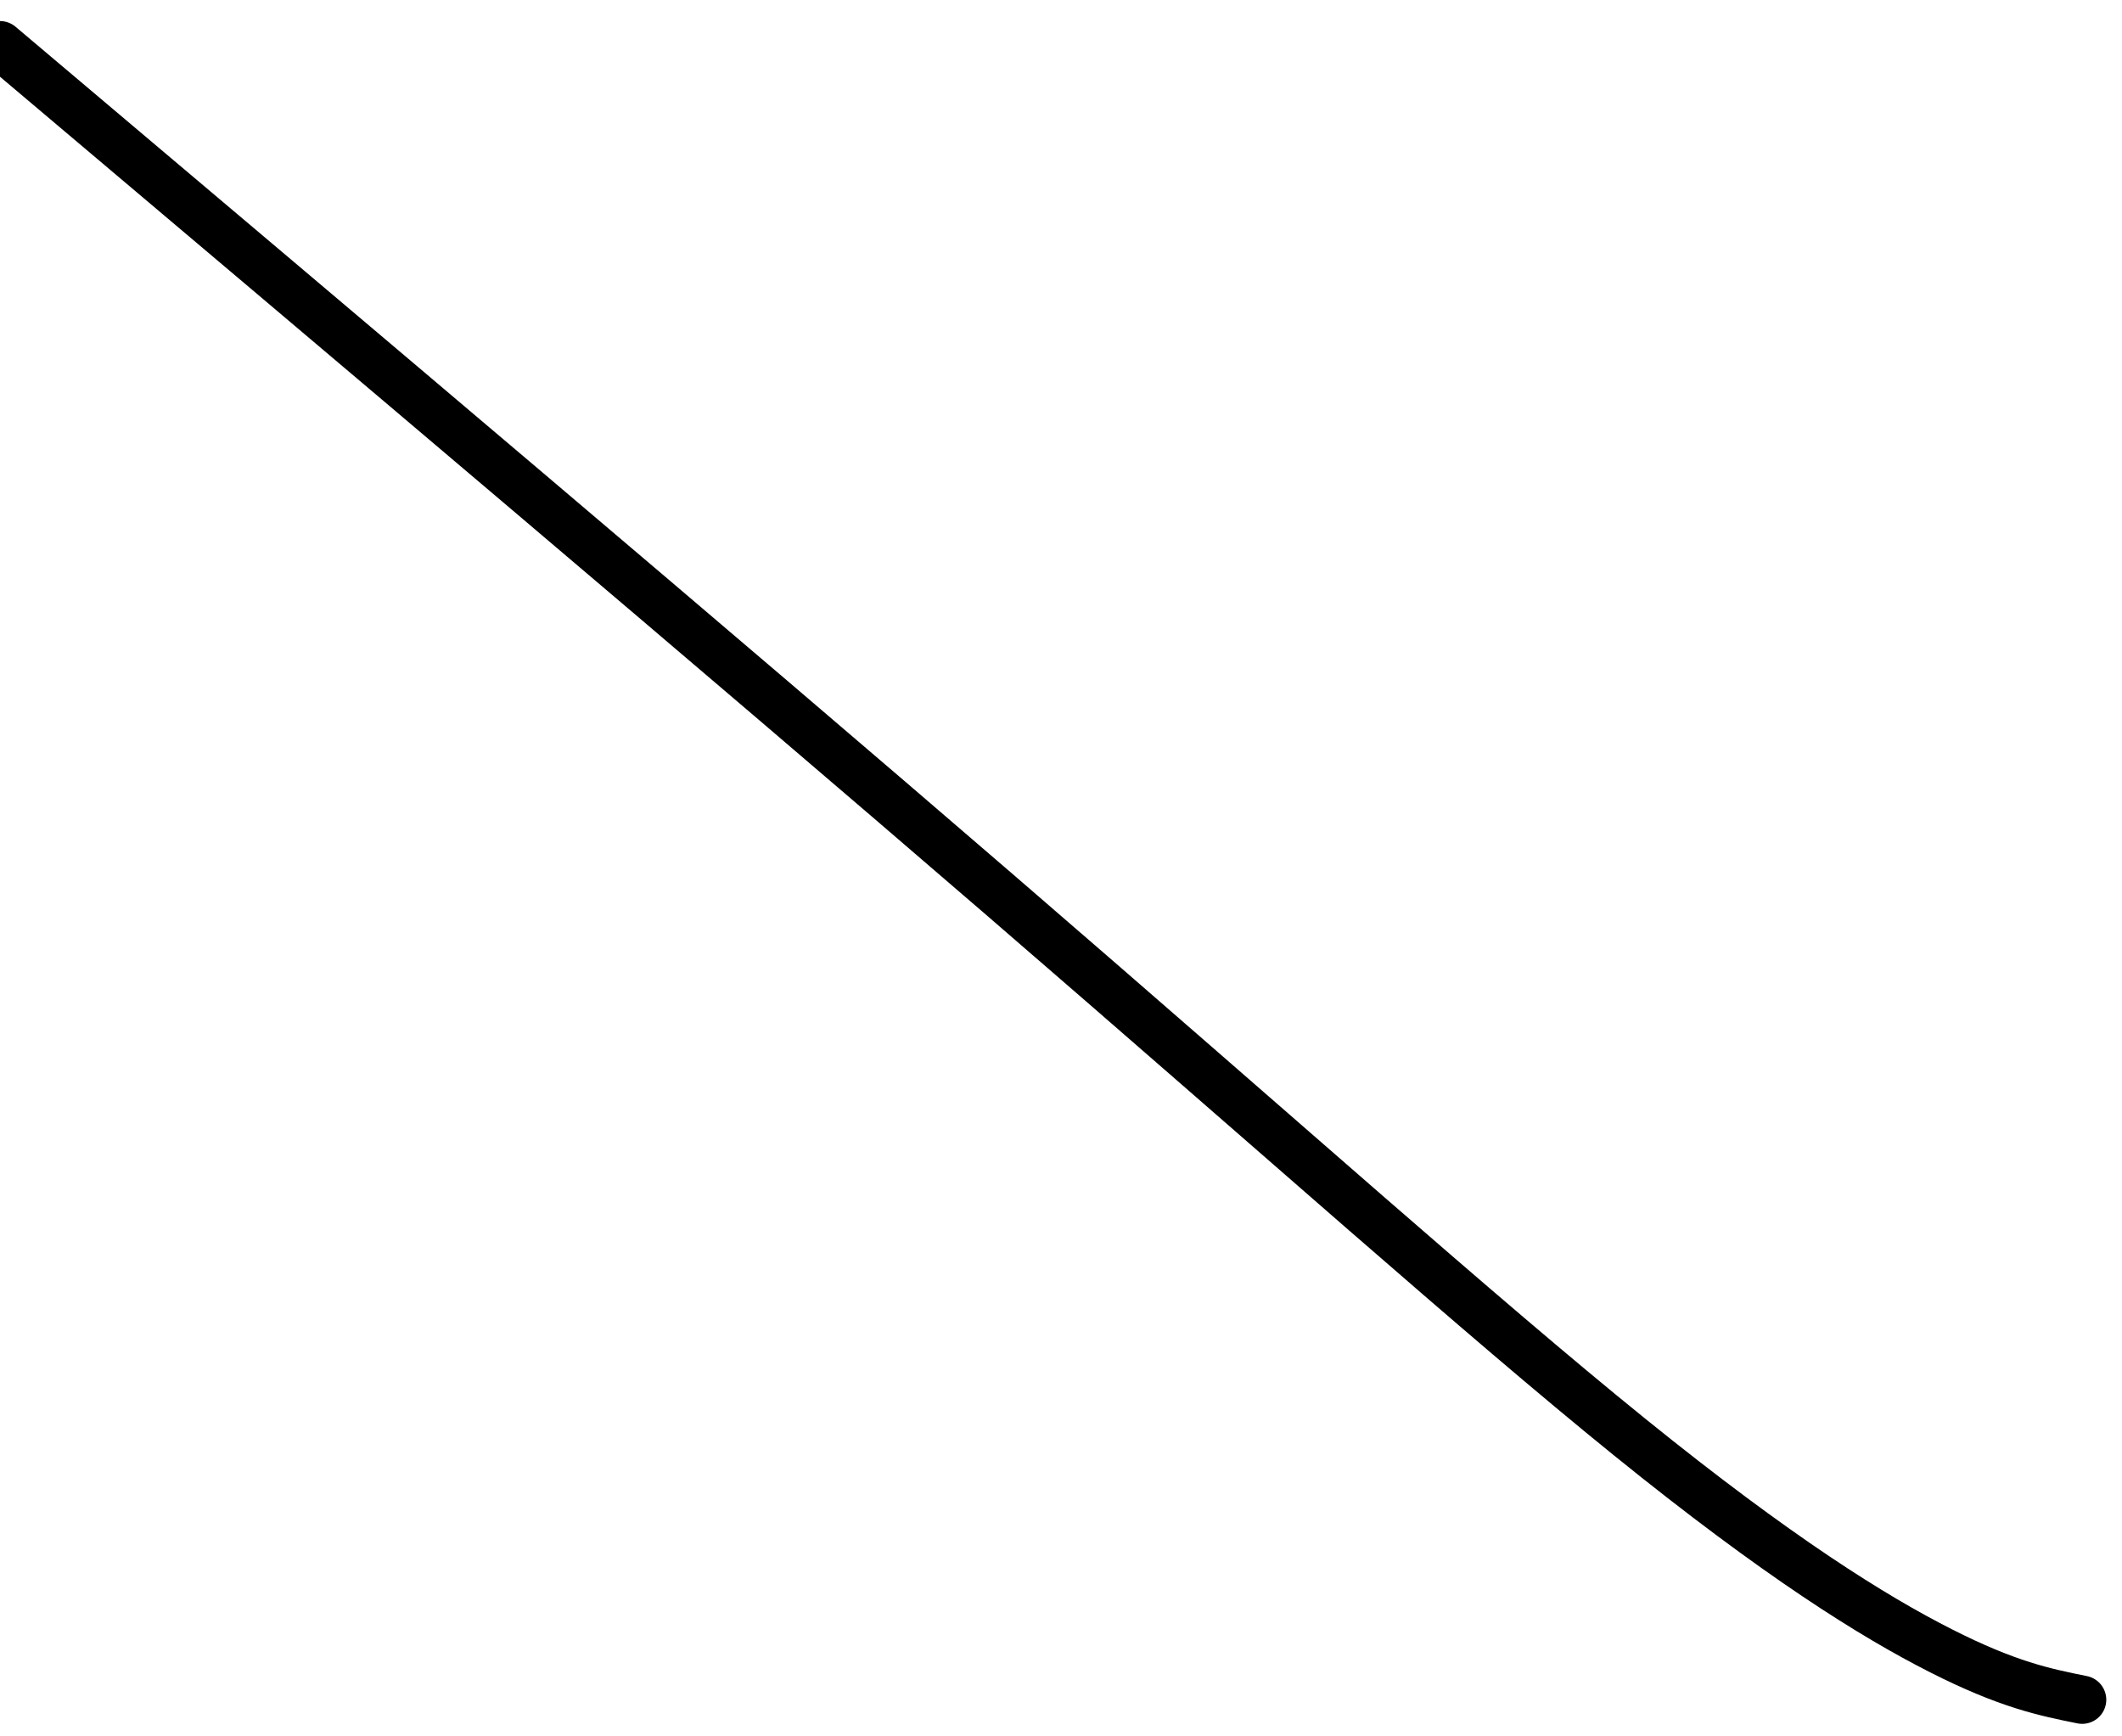 <?xml version="1.0" encoding="UTF-8"?> <svg xmlns="http://www.w3.org/2000/svg" width="88" height="72" viewBox="0 0 88 72" fill="none"><path d="M0 1.873C14.854 14.417 29.707 26.961 41.452 37.094C53.196 47.228 61.38 54.571 67.567 59.577C73.754 64.584 77.695 67.031 80.482 68.445C83.27 69.859 84.786 70.165 86.348 70.48" stroke="black" stroke-width="2" stroke-linecap="round"></path></svg> 